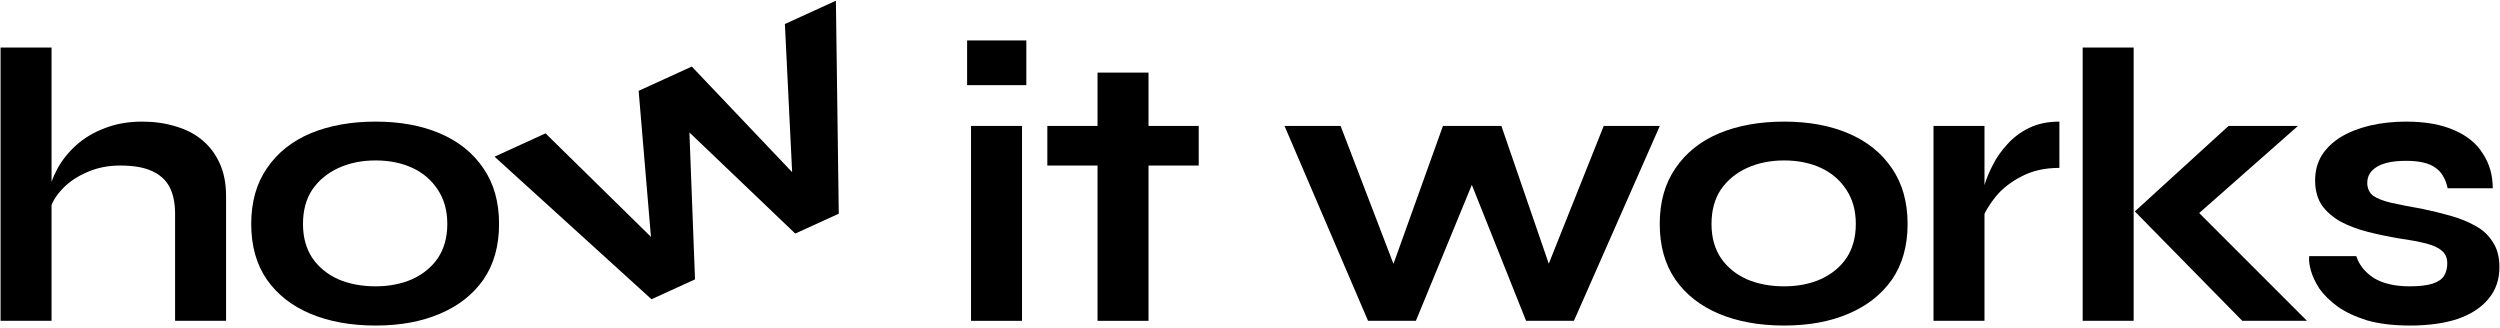 <?xml version="1.0" encoding="UTF-8"?> <svg xmlns="http://www.w3.org/2000/svg" width="816" height="107" viewBox="0 0 816 107" fill="none"><path d="M334.994 13.2V27.792H315.666V13.2H334.994ZM316.946 41.104H333.586V104.72H316.946V41.104Z" fill="black"></path><path d="M341.852 41.104H391.26V54.032H341.852V41.104ZM358.236 23.696H374.876V104.72H358.236V23.696Z" fill="black"></path><path d="M507.971 93.2L502.723 93.072L523.459 41.104H541.763L513.731 104.72H498.115L477.635 53.392H483.267L462.147 104.72H446.531L419.267 41.104H437.571L457.539 93.2H452.291L470.979 41.104H490.051L507.971 93.2Z" fill="black"></path><path d="M582.316 106.256C574.295 106.256 567.212 104.976 561.068 102.416C555.009 99.856 550.273 96.144 546.86 91.28C543.447 86.331 541.74 80.272 541.74 73.104C541.74 65.936 543.447 59.878 546.86 54.928C550.273 49.894 555.009 46.096 561.068 43.536C567.212 40.976 574.295 39.696 582.316 39.696C590.337 39.696 597.335 40.976 603.308 43.536C609.367 46.096 614.103 49.894 617.516 54.928C620.929 59.878 622.636 65.936 622.636 73.104C622.636 80.272 620.929 86.331 617.516 91.28C614.103 96.144 609.367 99.856 603.308 102.416C597.335 104.976 590.337 106.256 582.316 106.256ZM582.316 93.456C586.753 93.456 590.721 92.688 594.22 91.152C597.804 89.531 600.62 87.227 602.668 84.24C604.716 81.168 605.74 77.456 605.74 73.104C605.74 68.752 604.716 65.04 602.668 61.968C600.62 58.811 597.847 56.422 594.348 54.8C590.849 53.179 586.839 52.368 582.316 52.368C577.879 52.368 573.868 53.179 570.284 54.8C566.7 56.422 563.841 58.768 561.708 61.84C559.66 64.912 558.636 68.667 558.636 73.104C558.636 77.456 559.66 81.168 561.708 84.24C563.756 87.227 566.572 89.531 570.156 91.152C573.74 92.688 577.793 93.456 582.316 93.456Z" fill="black"></path><path d="M631.097 41.104H647.737V104.72H631.097V41.104ZM672.185 54.8C667.406 54.8 663.268 55.739 659.769 57.616C656.27 59.408 653.454 61.627 651.321 64.272C649.188 66.918 647.694 69.478 646.841 71.952L646.713 64.912C646.798 63.888 647.14 62.395 647.737 60.432C648.334 58.384 649.23 56.208 650.425 53.904C651.62 51.515 653.198 49.254 655.161 47.12C657.124 44.902 659.513 43.11 662.329 41.744C665.145 40.379 668.43 39.696 672.185 39.696V54.8Z" fill="black"></path><path d="M679.784 15.504H696.424V104.72H679.784V15.504ZM750.056 41.104L712.168 74.512L712.552 64.272L753 104.72H731.88L696.808 69.008L727.4 41.104H750.056Z" fill="black"></path><path d="M753.732 83.6H769.092C770.031 86.502 771.951 88.891 774.852 90.768C777.839 92.56 781.721 93.456 786.5 93.456C789.743 93.456 792.26 93.158 794.052 92.56C795.844 91.963 797.081 91.11 797.764 90C798.447 88.806 798.788 87.483 798.788 86.032C798.788 84.24 798.233 82.875 797.124 81.936C796.015 80.912 794.308 80.102 792.004 79.504C789.7 78.907 786.756 78.352 783.172 77.84C779.588 77.243 776.132 76.518 772.804 75.664C769.476 74.811 766.532 73.702 763.972 72.336C761.412 70.886 759.364 69.094 757.828 66.96C756.377 64.742 755.652 62.054 755.652 58.896C755.652 55.824 756.377 53.094 757.828 50.704C759.364 48.315 761.455 46.31 764.1 44.688C766.831 43.067 769.988 41.83 773.572 40.976C777.241 40.123 781.167 39.696 785.348 39.696C791.663 39.696 796.911 40.635 801.092 42.512C805.273 44.304 808.388 46.864 810.436 50.192C812.569 53.435 813.636 57.19 813.636 61.456H798.916C798.233 58.299 796.868 56.038 794.82 54.672C792.772 53.222 789.615 52.496 785.348 52.496C781.167 52.496 778.009 53.136 775.876 54.416C773.743 55.696 772.676 57.446 772.676 59.664C772.676 61.456 773.316 62.864 774.596 63.888C775.961 64.827 777.924 65.595 780.484 66.192C783.129 66.79 786.415 67.43 790.34 68.112C793.668 68.795 796.825 69.563 799.812 70.416C802.884 71.27 805.615 72.379 808.004 73.744C810.393 75.024 812.271 76.774 813.636 78.992C815.087 81.126 815.812 83.856 815.812 87.184C815.812 91.28 814.617 94.736 812.228 97.552C809.924 100.368 806.596 102.544 802.244 104.08C797.892 105.531 792.687 106.256 786.628 106.256C781.252 106.256 776.601 105.702 772.676 104.592C768.836 103.398 765.636 101.904 763.076 100.112C760.516 98.235 758.511 96.272 757.06 94.224C755.695 92.091 754.756 90.086 754.244 88.208C753.732 86.331 753.561 84.795 753.732 83.6Z" fill="black"></path><path d="M57.148 104.72V69.776C57.148 66.278 56.55 63.376 55.355 61.072C54.161 58.768 52.241 57.019 49.596 55.824C47.035 54.63 43.58 54.032 39.227 54.032C35.046 54.032 31.249 54.843 27.835 56.464C24.422 58 21.649 60.048 19.515 62.608C17.382 65.083 16.188 67.728 15.931 70.544L15.803 63.504C16.23 60.688 17.212 57.872 18.747 55.056C20.284 52.24 22.331 49.68 24.892 47.376C27.451 45.072 30.523 43.238 34.108 41.872C37.777 40.422 41.873 39.696 46.395 39.696C50.321 39.696 53.947 40.208 57.276 41.232C60.603 42.171 63.505 43.664 65.98 45.712C68.454 47.76 70.374 50.32 71.74 53.392C73.105 56.379 73.787 59.92 73.787 64.016V104.72H57.148ZM0.188 104.72V15.504H16.828V104.72H0.188Z" fill="black"></path><path d="M122.575 106.256C114.553 106.256 107.47 104.976 101.326 102.416C95.268 99.856 90.532 96.144 87.118 91.28C83.705 86.331 81.999 80.272 81.999 73.104C81.999 65.936 83.705 59.878 87.118 54.928C90.532 49.894 95.268 46.096 101.326 43.536C107.47 40.976 114.553 39.696 122.575 39.696C130.596 39.696 137.593 40.976 143.566 43.536C149.625 46.096 154.361 49.894 157.775 54.928C161.188 59.878 162.895 65.936 162.895 73.104C162.895 80.272 161.188 86.331 157.775 91.28C154.361 96.144 149.625 99.856 143.566 102.416C137.593 104.976 130.596 106.256 122.575 106.256ZM122.575 93.456C127.012 93.456 130.98 92.688 134.479 91.152C138.062 89.531 140.878 87.227 142.926 84.24C144.975 81.168 145.999 77.456 145.999 73.104C145.999 68.752 144.975 65.04 142.926 61.968C140.878 58.811 138.105 56.422 134.607 54.8C131.108 53.179 127.097 52.368 122.575 52.368C118.137 52.368 114.127 53.179 110.543 54.8C106.959 56.422 104.1 58.768 101.966 61.84C99.918 64.912 98.894 68.667 98.894 73.104C98.894 77.456 99.918 81.168 101.966 84.24C104.014 87.227 106.831 89.531 110.415 91.152C113.999 92.688 118.052 93.456 122.575 93.456Z" fill="black"></path><path d="M263.747 61.662L258.921 63.727L256.187 7.841L272.836 0.235L273.773 69.747L259.57 76.236L219.613 38.06L224.736 35.719L226.854 91.182L212.65 97.671L161.417 51.137L178.065 43.531L217.876 82.619L213.102 84.799L208.453 29.649L225.8 21.724L263.747 61.662Z" fill="black"></path></svg> 
